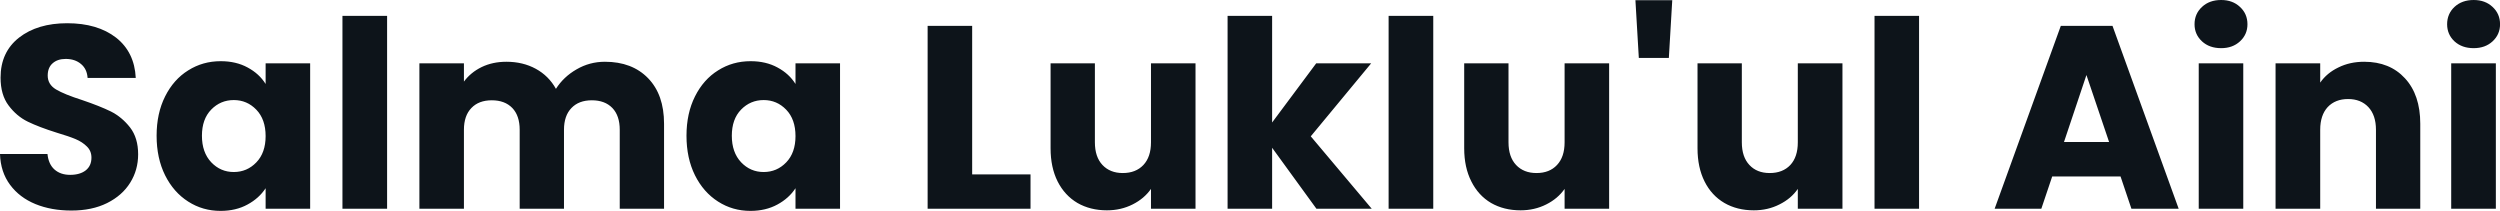 <svg fill="#0d141a" viewBox="0 0 220.616 18.607" height="100%" width="100%" xmlns="http://www.w3.org/2000/svg"><path preserveAspectRatio="none" d="M6.30 18.58Q4.53 18.58 3.13 18.01Q1.72 17.43 0.89 16.31Q0.05 15.18 0 13.59L0 13.59L4.19 13.59Q4.28 14.49 4.81 14.96Q5.34 15.43 6.19 15.43L6.19 15.43Q7.06 15.43 7.57 15.03Q8.07 14.63 8.07 13.91L8.07 13.91Q8.07 13.32 7.67 12.93Q7.27 12.53 6.68 12.28Q6.09 12.03 5.01 11.71L5.01 11.71Q3.45 11.22 2.46 10.74Q1.47 10.26 0.76 9.31Q0.05 8.37 0.05 6.85L0.05 6.85Q0.05 4.60 1.68 3.32Q3.31 2.05 5.93 2.05L5.93 2.05Q8.60 2.05 10.24 3.32Q11.87 4.60 11.98 6.88L11.98 6.88L7.73 6.88Q7.68 6.09 7.15 5.65Q6.62 5.20 5.80 5.20L5.80 5.20Q5.08 5.20 4.65 5.58Q4.21 5.96 4.21 6.67L4.21 6.67Q4.21 7.45 4.94 7.89Q5.68 8.33 7.25 8.83L7.25 8.83Q8.81 9.36 9.79 9.84Q10.76 10.33 11.48 11.25Q12.19 12.17 12.19 13.62L12.19 13.62Q12.19 15.00 11.49 16.12Q10.79 17.25 9.45 17.92Q8.12 18.58 6.30 18.58L6.30 18.58ZM13.82 11.98Q13.82 10.00 14.57 8.51Q15.32 7.01 16.61 6.21Q17.89 5.40 19.48 5.40L19.48 5.40Q20.84 5.40 21.86 5.96Q22.88 6.51 23.44 7.41L23.44 7.41L23.44 5.59L27.37 5.59L27.37 18.42L23.44 18.42L23.44 16.61Q22.86 17.50 21.84 18.05Q20.82 18.61 19.46 18.61L19.46 18.61Q17.89 18.61 16.61 17.79Q15.32 16.97 14.57 15.47Q13.82 13.96 13.82 11.98L13.82 11.98ZM23.44 12.01Q23.44 10.53 22.62 9.68Q21.80 8.83 20.63 8.83L20.63 8.83Q19.46 8.83 18.64 9.67Q17.82 10.51 17.82 11.98L17.82 11.98Q17.82 13.45 18.64 14.32Q19.46 15.18 20.63 15.18L20.63 15.18Q21.80 15.18 22.62 14.33Q23.44 13.48 23.44 12.01L23.44 12.01ZM30.22 1.40L34.16 1.40L34.16 18.42L30.22 18.42L30.22 1.40ZM53.38 5.45Q55.78 5.45 57.19 6.90Q58.60 8.35 58.60 10.92L58.60 10.92L58.60 18.42L54.69 18.42L54.69 11.45Q54.69 10.21 54.04 9.53Q53.38 8.85 52.23 8.85L52.23 8.85Q51.08 8.85 50.43 9.53Q49.77 10.21 49.77 11.45L49.77 11.45L49.77 18.42L45.86 18.42L45.86 11.45Q45.86 10.21 45.21 9.53Q44.55 8.85 43.40 8.85L43.40 8.85Q42.25 8.85 41.60 9.53Q40.94 10.21 40.94 11.45L40.94 11.45L40.94 18.42L37.01 18.42L37.01 5.59L40.94 5.59L40.94 7.20Q41.54 6.39 42.50 5.92Q43.47 5.45 44.69 5.45L44.69 5.45Q46.14 5.45 47.28 6.07Q48.42 6.69 49.06 7.84L49.06 7.84Q49.73 6.78 50.88 6.12Q52.03 5.45 53.38 5.45L53.38 5.45ZM60.58 11.98Q60.58 10.00 61.33 8.51Q62.08 7.01 63.37 6.21Q64.65 5.40 66.24 5.40L66.24 5.40Q67.60 5.40 68.62 5.96Q69.64 6.51 70.20 7.41L70.20 7.41L70.20 5.59L74.13 5.59L74.13 18.42L70.20 18.42L70.20 16.61Q69.62 17.50 68.60 18.05Q67.57 18.61 66.22 18.61L66.22 18.61Q64.65 18.61 63.37 17.79Q62.08 16.97 61.33 15.47Q60.58 13.96 60.58 11.98L60.58 11.98ZM70.20 12.01Q70.20 10.53 69.38 9.68Q68.56 8.83 67.39 8.83L67.39 8.83Q66.22 8.83 65.40 9.67Q64.58 10.51 64.58 11.98L64.58 11.98Q64.58 13.45 65.40 14.32Q66.22 15.18 67.39 15.18L67.39 15.18Q68.56 15.18 69.38 14.33Q70.20 13.48 70.20 12.01L70.20 12.01ZM85.79 2.28L85.79 15.39L90.94 15.39L90.94 18.42L81.86 18.42L81.86 2.28L85.79 2.28ZM101.57 5.59L105.50 5.59L105.50 18.42L101.57 18.42L101.57 16.67Q100.97 17.53 99.95 18.04Q98.92 18.56 97.68 18.56L97.68 18.56Q96.21 18.56 95.08 17.91Q93.96 17.25 93.33 16.01Q92.71 14.77 92.71 13.09L92.71 13.09L92.71 5.59L96.62 5.59L96.62 12.56Q96.62 13.85 97.29 14.56Q97.96 15.27 99.08 15.27L99.08 15.27Q100.23 15.27 100.90 14.56Q101.57 13.85 101.57 12.56L101.57 12.56L101.57 5.59ZM121.05 18.42L116.17 18.42L112.26 13.04L112.26 18.42L108.33 18.42L108.33 1.40L112.26 1.40L112.26 10.81L116.15 5.59L121.00 5.59L115.67 12.03L121.05 18.42ZM122.54 1.40L126.48 1.40L126.48 18.42L122.54 18.42L122.54 1.40ZM138.07 5.59L142.00 5.59L142.00 18.42L138.07 18.42L138.07 16.67Q137.47 17.53 136.45 18.04Q135.42 18.56 134.18 18.56L134.18 18.56Q132.71 18.56 131.58 17.91Q130.46 17.25 129.84 16.01Q129.21 14.77 129.21 13.09L129.21 13.09L129.21 5.59L133.12 5.59L133.12 12.56Q133.12 13.85 133.79 14.56Q134.46 15.27 135.59 15.27L135.59 15.27Q136.74 15.27 137.40 14.56Q138.07 13.85 138.07 12.56L138.07 12.56L138.07 5.59ZM144.32 0.02L147.57 0.02L147.27 5.11L144.62 5.11L144.32 0.02ZM158.65 5.59L162.59 5.59L162.59 18.42L158.65 18.42L158.65 16.67Q158.06 17.53 157.03 18.04Q156.01 18.56 154.77 18.56L154.77 18.56Q153.29 18.56 152.17 17.91Q151.04 17.25 150.42 16.01Q149.80 14.77 149.80 13.09L149.80 13.09L149.80 5.59L153.71 5.59L153.71 12.56Q153.71 13.85 154.38 14.56Q155.04 15.27 156.17 15.27L156.17 15.27Q157.32 15.27 157.99 14.56Q158.65 13.85 158.65 12.56L158.65 12.56L158.65 5.59ZM165.42 1.40L169.35 1.40L169.35 18.42L165.42 18.42L165.42 1.40ZM188.09 18.42L187.13 15.57L181.10 15.57L180.14 18.42L176.02 18.42L181.86 2.28L186.42 2.28L192.26 18.42L188.09 18.42ZM182.14 12.53L186.12 12.53L184.12 6.62L182.14 12.53ZM196.01 4.25Q194.97 4.25 194.32 3.65Q193.66 3.04 193.66 2.14L193.66 2.14Q193.66 1.22 194.32 0.61Q194.97 0 196.01 0L196.01 0Q197.02 0 197.67 0.61Q198.33 1.22 198.33 2.14L198.33 2.14Q198.33 3.04 197.67 3.65Q197.02 4.25 196.01 4.25L196.01 4.25ZM194.03 5.59L197.96 5.59L197.96 18.42L194.03 18.42L194.03 5.59ZM208.63 5.45Q210.89 5.45 212.23 6.91Q213.58 8.37 213.58 10.92L213.58 10.92L213.58 18.42L209.67 18.42L209.67 11.45Q209.67 10.17 209.00 9.45Q208.33 8.74 207.21 8.74L207.21 8.74Q206.08 8.74 205.41 9.45Q204.75 10.17 204.75 11.45L204.75 11.45L204.75 18.42L200.81 18.42L200.81 5.59L204.75 5.59L204.75 7.29Q205.34 6.44 206.36 5.95Q207.37 5.45 208.63 5.45L208.63 5.45ZM218.29 4.25Q217.26 4.25 216.60 3.65Q215.95 3.04 215.95 2.14L215.95 2.14Q215.95 1.22 216.60 0.61Q217.26 0 218.29 0L218.29 0Q219.31 0 219.96 0.61Q220.62 1.22 220.62 2.14L220.62 2.14Q220.62 3.04 219.96 3.65Q219.31 4.25 218.29 4.25L218.29 4.25ZM216.31 5.59L220.25 5.59L220.25 18.42L216.31 18.42L216.31 5.59Z"></path></svg>